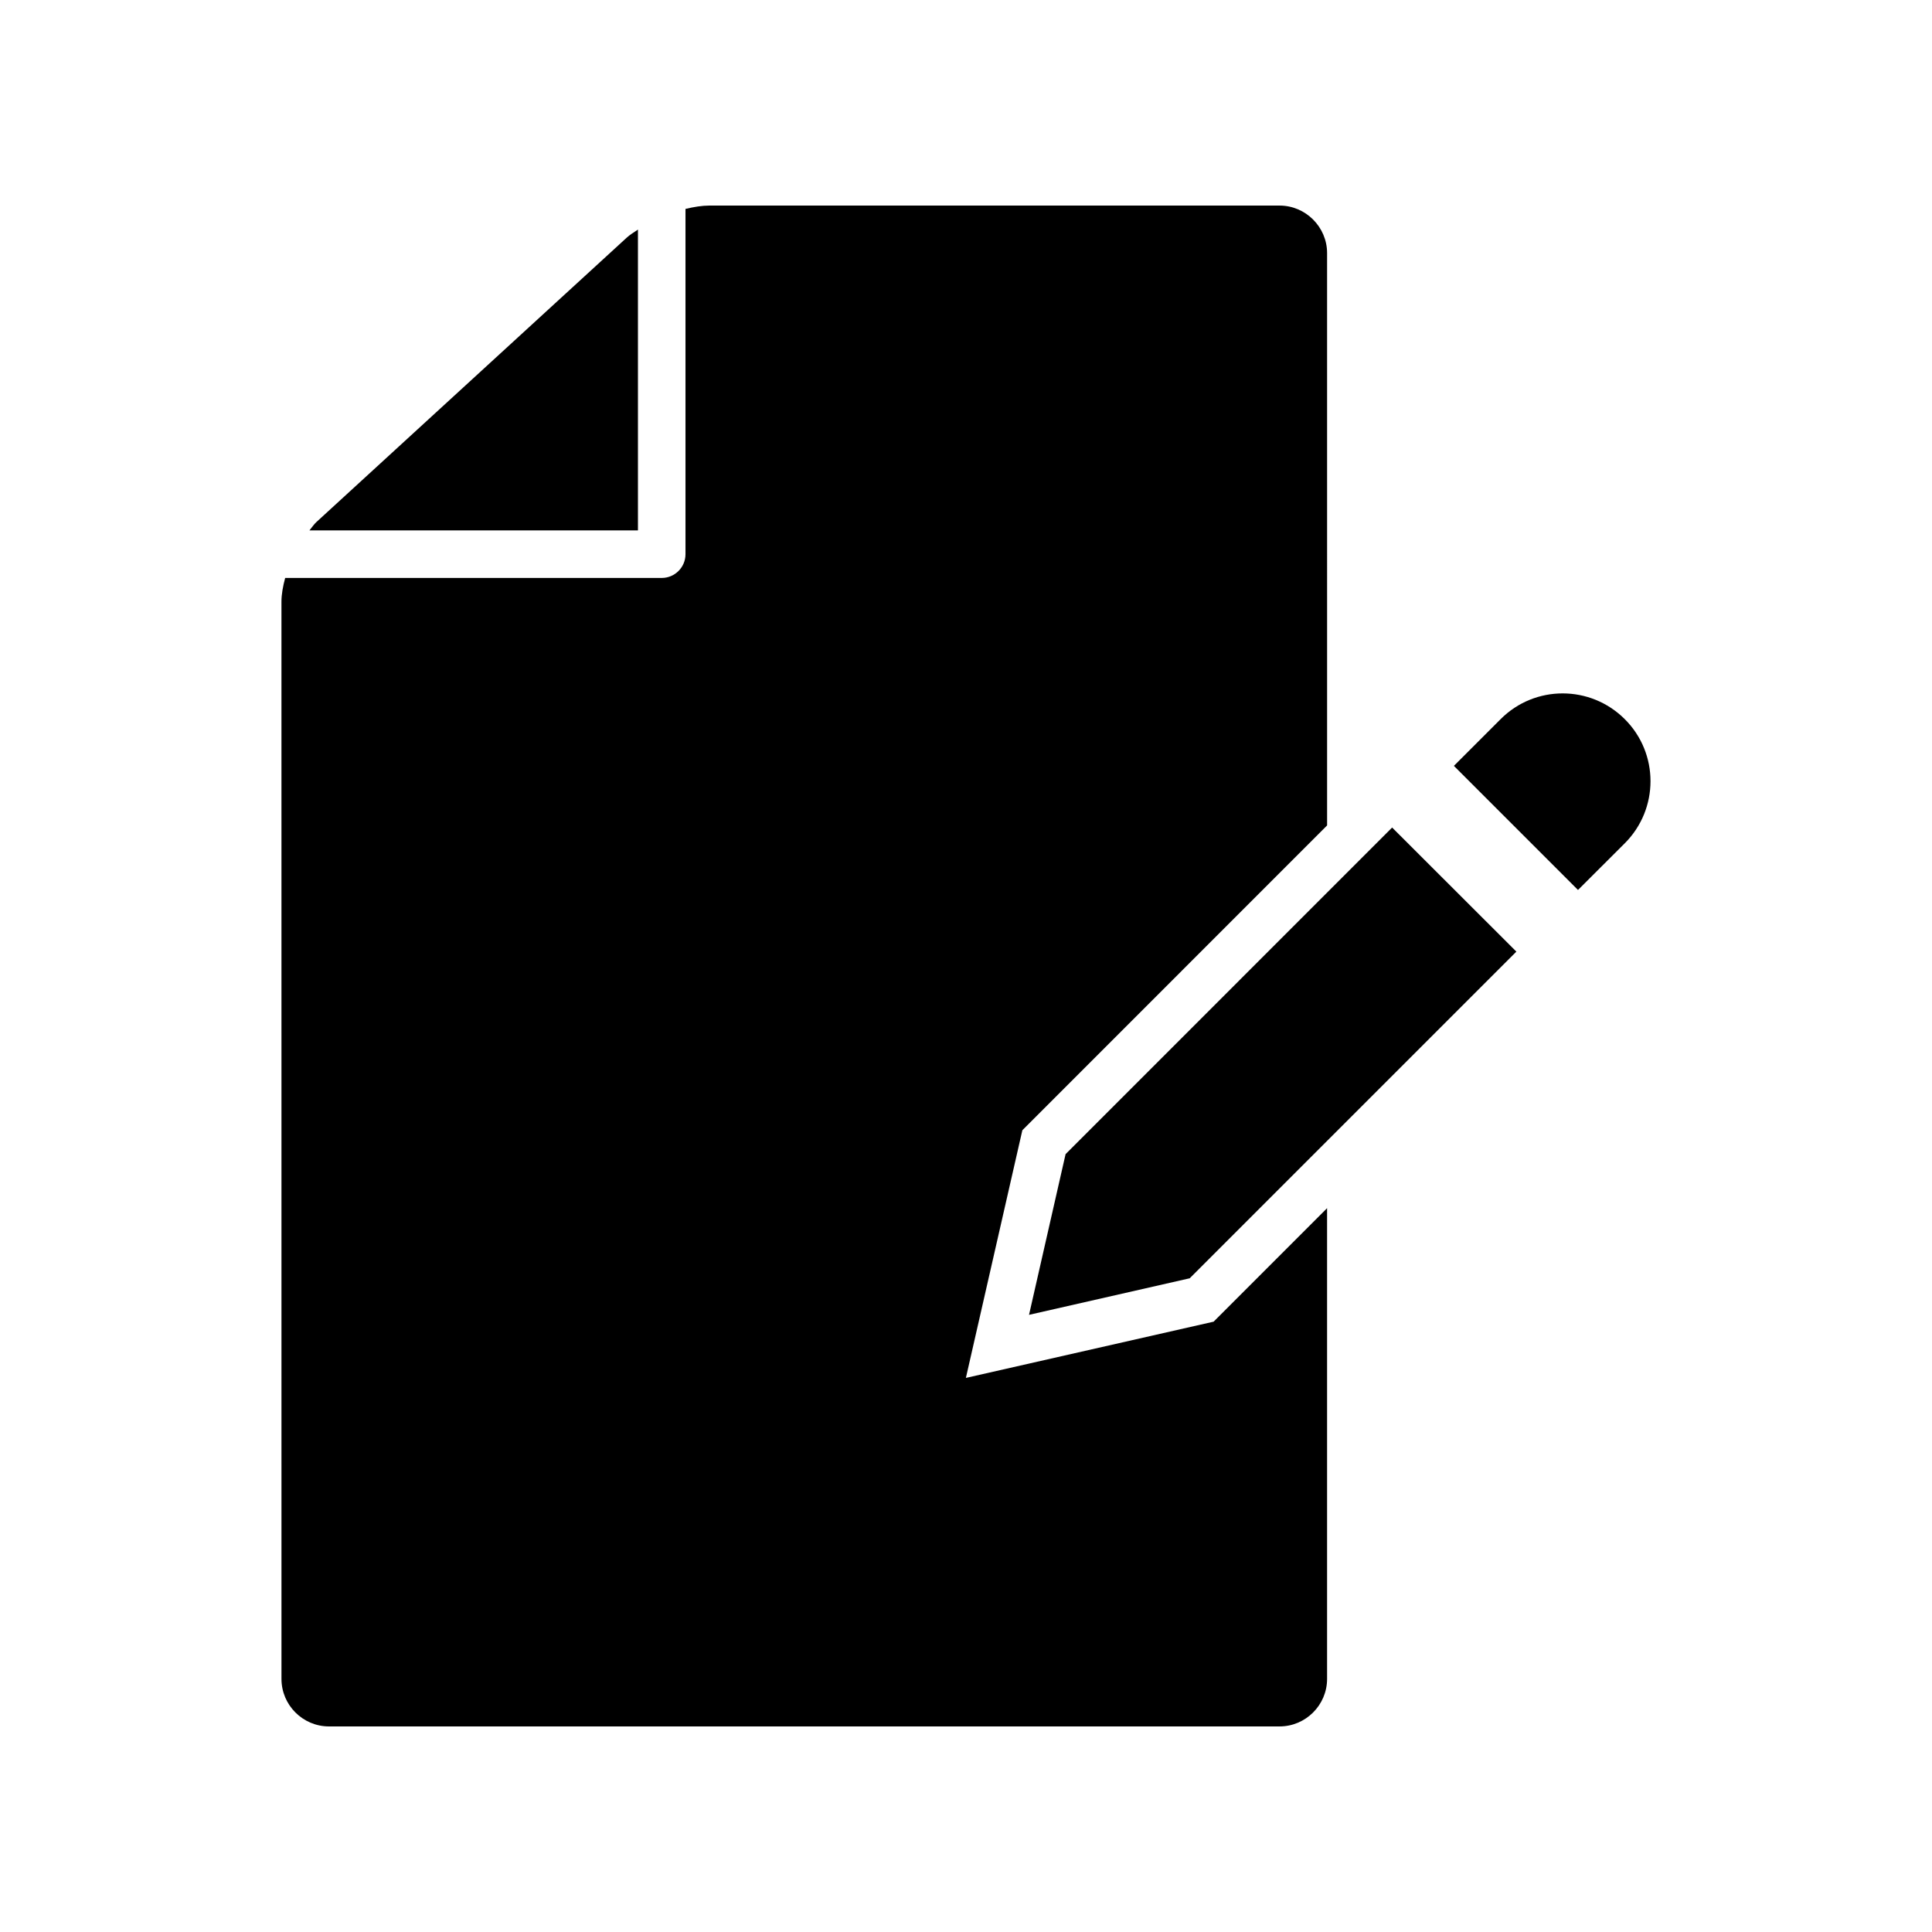 <?xml version="1.0" encoding="UTF-8"?>
<!-- Uploaded to: ICON Repo, www.svgrepo.com, Generator: ICON Repo Mixer Tools -->
<svg fill="#000000" width="800px" height="800px" version="1.1" viewBox="144 144 512 512" xmlns="http://www.w3.org/2000/svg">
 <g>
  <path d="m313.05 204.85c-1.059 0.719-2.168 1.387-2.973 2.141l-82.211 75.344c-0.668 0.605-1.234 1.473-1.863 2.231h87.059v-79.715z"/>
  <path d="m574.58 334.58c-9.105-9.094-23.816-9.094-32.887-0.012l-12.395 12.395 32.887 32.887 12.395-12.367c9.094-9.109 9.094-23.832 0-32.902z"/>
  <path d="m399.97 509.16 14.965-65.633 80.762-80.785-0.004-151.67c0-6.914-5.68-12.594-12.594-12.594h-151.14c-1.914 0-4.082 0.352-6.297 0.883v91.504c0 3.477-2.832 6.297-6.297 6.297h-99.793c-0.594 2.191-0.984 4.344-0.984 6.285l0.004 285.48c0 6.941 5.656 12.594 12.594 12.594h251.91c6.914 0 12.594-5.656 12.594-12.594v-124.75l-30.066 30.078z"/>
  <path d="m426.39 449.86-9.688 42.586 42.586-9.688 86.566-86.566-32.926-32.887z"/>
 </g>
</svg>